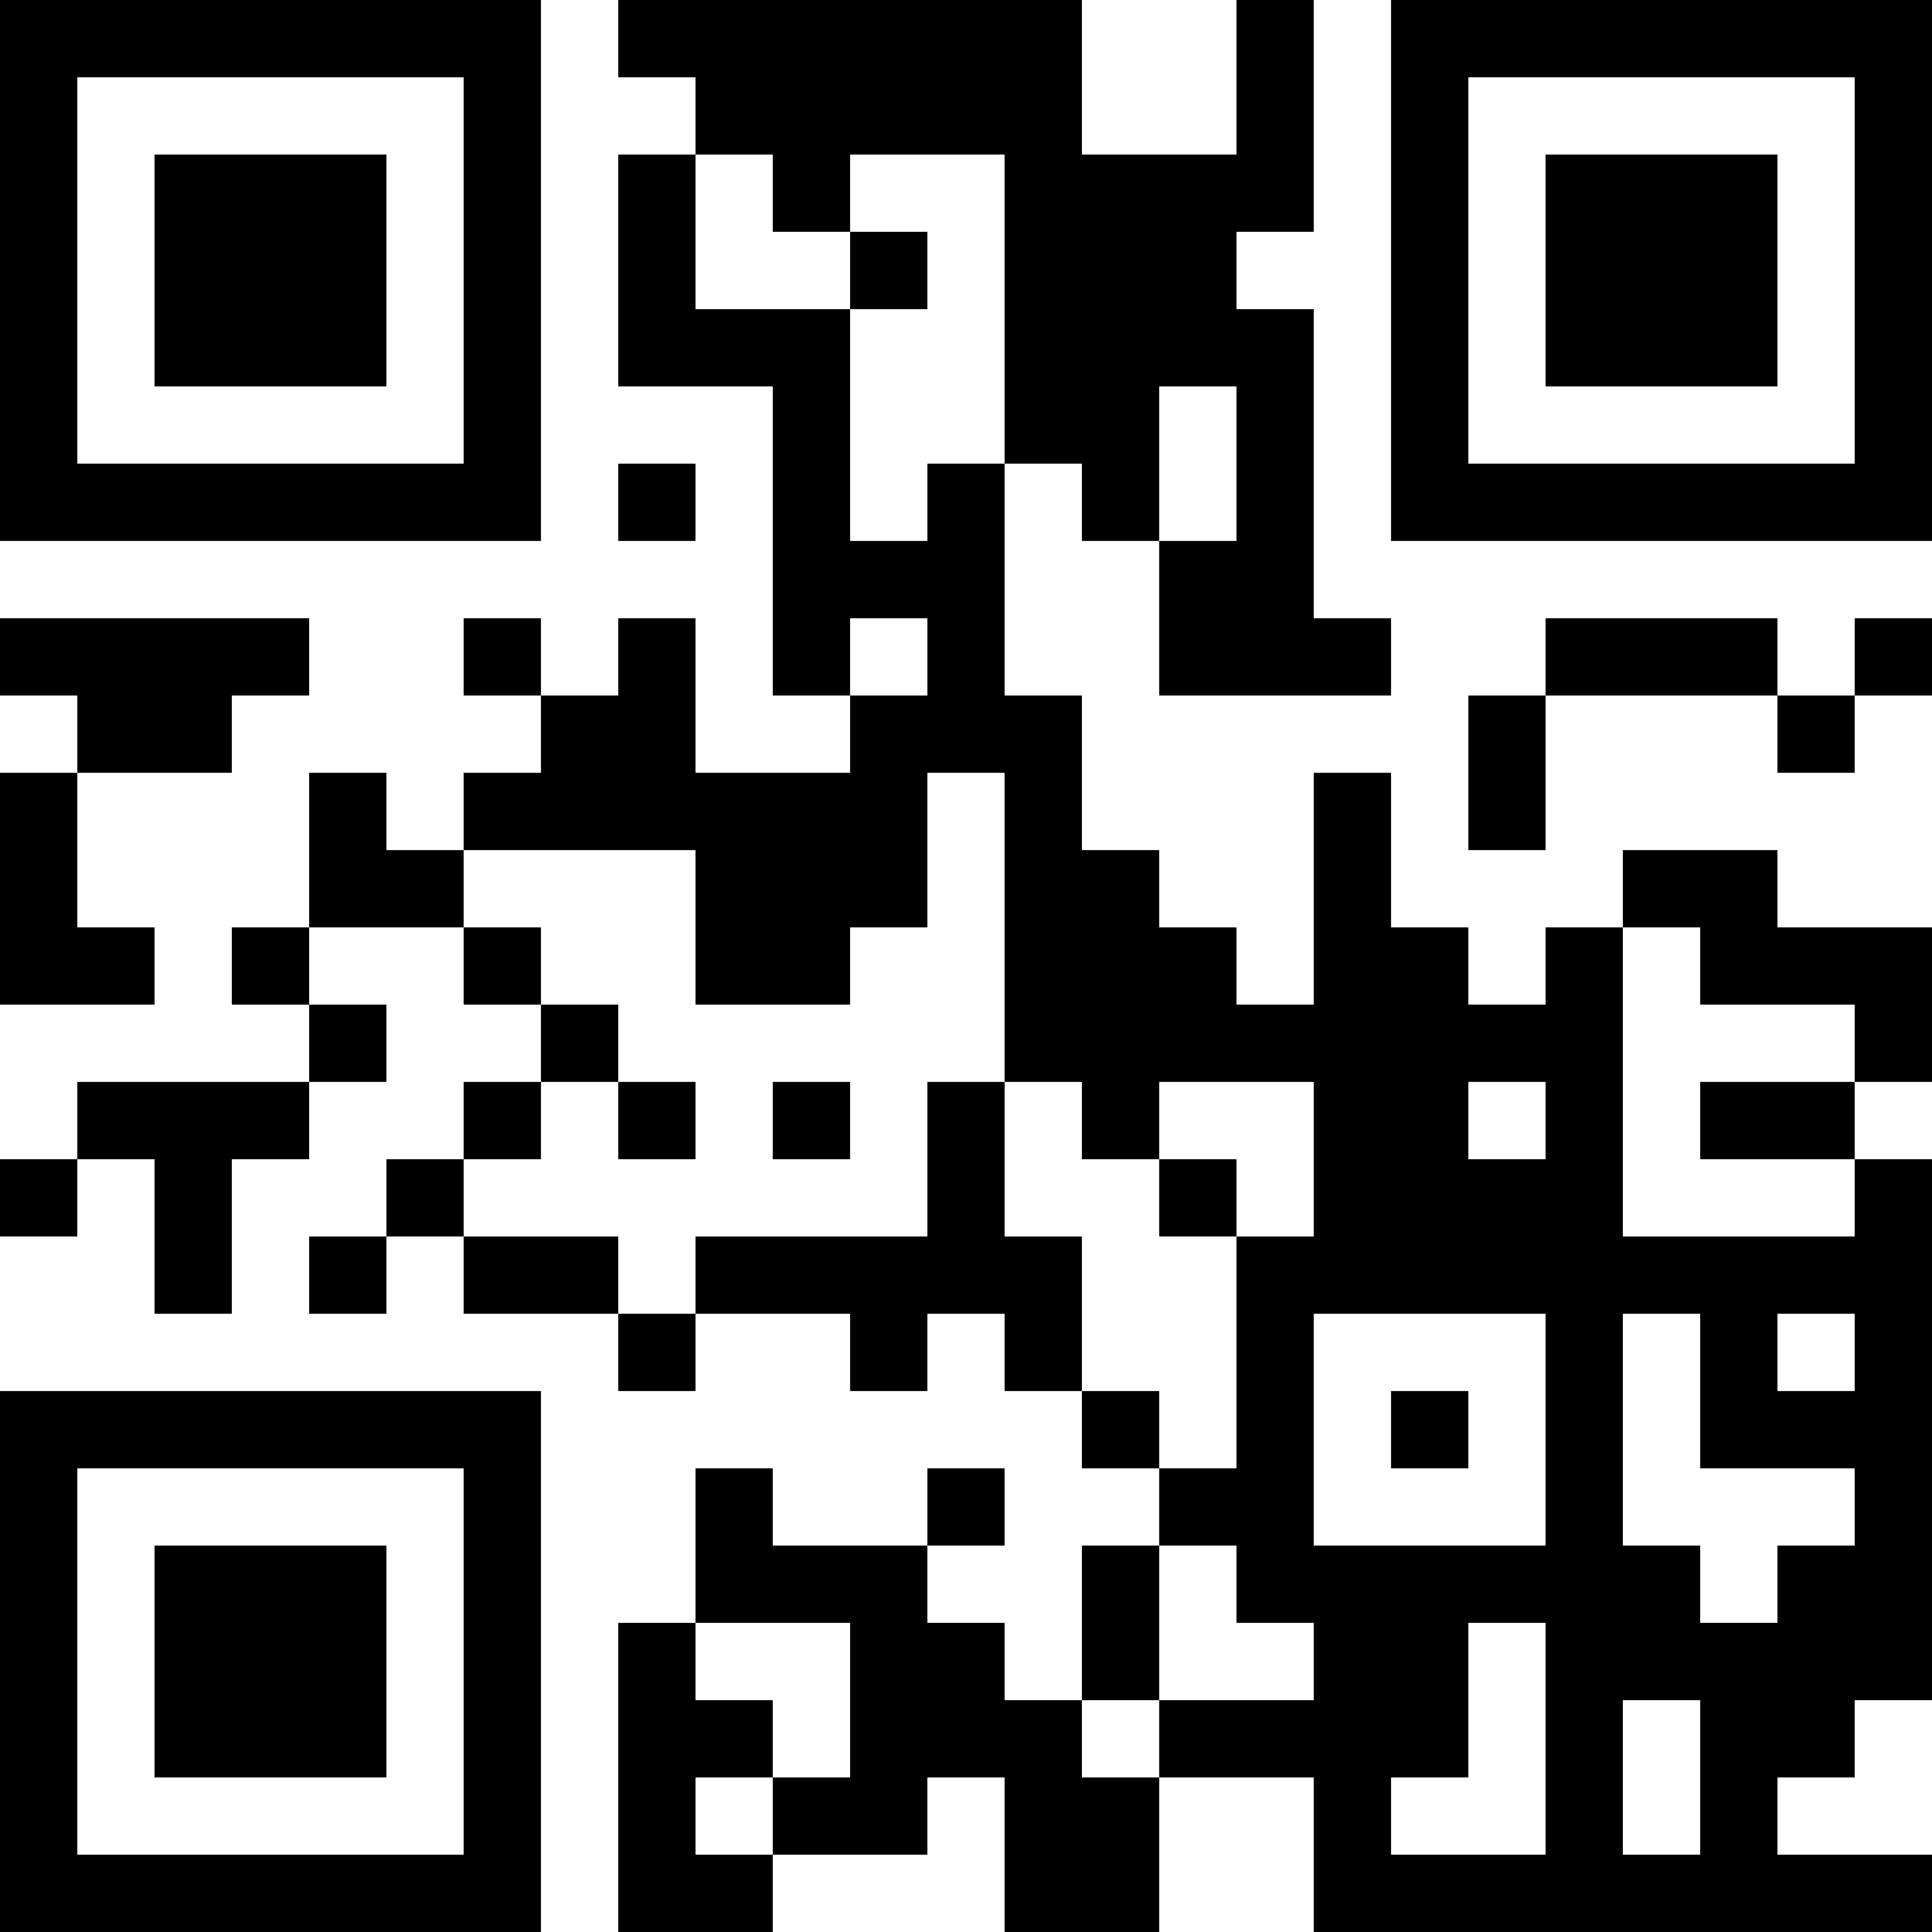 <?xml version="1.0" encoding="UTF-8"?>
<svg xmlns="http://www.w3.org/2000/svg" version="1.1" width="100" height="100" viewBox="0 0 100 100"><rect x="0" y="0" width="100" height="100" fill="#ffffff"/><g transform="scale(4)"><g transform="translate(0,0)"><path fill-rule="evenodd" d="M8 0L8 1L9 1L9 2L8 2L8 5L10 5L10 9L11 9L11 10L9 10L9 8L8 8L8 9L7 9L7 8L6 8L6 9L7 9L7 10L6 10L6 11L5 11L5 10L4 10L4 12L3 12L3 13L4 13L4 14L1 14L1 15L0 15L0 16L1 16L1 15L2 15L2 17L3 17L3 15L4 15L4 14L5 14L5 13L4 13L4 12L6 12L6 13L7 13L7 14L6 14L6 15L5 15L5 16L4 16L4 17L5 17L5 16L6 16L6 17L8 17L8 18L9 18L9 17L11 17L11 18L12 18L12 17L13 17L13 18L14 18L14 19L15 19L15 20L14 20L14 22L13 22L13 21L12 21L12 20L13 20L13 19L12 19L12 20L10 20L10 19L9 19L9 21L8 21L8 25L10 25L10 24L12 24L12 23L13 23L13 25L15 25L15 23L17 23L17 25L25 25L25 24L23 24L23 23L24 23L24 22L25 22L25 15L24 15L24 14L25 14L25 12L23 12L23 11L21 11L21 12L20 12L20 13L19 13L19 12L18 12L18 10L17 10L17 13L16 13L16 12L15 12L15 11L14 11L14 9L13 9L13 6L14 6L14 7L15 7L15 9L18 9L18 8L17 8L17 4L16 4L16 3L17 3L17 0L16 0L16 2L14 2L14 0ZM9 2L9 4L11 4L11 7L12 7L12 6L13 6L13 2L11 2L11 3L10 3L10 2ZM11 3L11 4L12 4L12 3ZM15 5L15 7L16 7L16 5ZM8 6L8 7L9 7L9 6ZM0 8L0 9L1 9L1 10L0 10L0 13L2 13L2 12L1 12L1 10L3 10L3 9L4 9L4 8ZM11 8L11 9L12 9L12 8ZM20 8L20 9L19 9L19 11L20 11L20 9L23 9L23 10L24 10L24 9L25 9L25 8L24 8L24 9L23 9L23 8ZM12 10L12 12L11 12L11 13L9 13L9 11L6 11L6 12L7 12L7 13L8 13L8 14L7 14L7 15L6 15L6 16L8 16L8 17L9 17L9 16L12 16L12 14L13 14L13 16L14 16L14 18L15 18L15 19L16 19L16 16L17 16L17 14L15 14L15 15L14 15L14 14L13 14L13 10ZM21 12L21 16L24 16L24 15L22 15L22 14L24 14L24 13L22 13L22 12ZM8 14L8 15L9 15L9 14ZM10 14L10 15L11 15L11 14ZM19 14L19 15L20 15L20 14ZM15 15L15 16L16 16L16 15ZM17 17L17 20L20 20L20 17ZM21 17L21 20L22 20L22 21L23 21L23 20L24 20L24 19L22 19L22 17ZM23 17L23 18L24 18L24 17ZM18 18L18 19L19 19L19 18ZM15 20L15 22L14 22L14 23L15 23L15 22L17 22L17 21L16 21L16 20ZM9 21L9 22L10 22L10 23L9 23L9 24L10 24L10 23L11 23L11 21ZM19 21L19 23L18 23L18 24L20 24L20 21ZM21 22L21 24L22 24L22 22ZM0 0L0 7L7 7L7 0ZM1 1L1 6L6 6L6 1ZM2 2L2 5L5 5L5 2ZM18 0L18 7L25 7L25 0ZM19 1L19 6L24 6L24 1ZM20 2L20 5L23 5L23 2ZM0 18L0 25L7 25L7 18ZM1 19L1 24L6 24L6 19ZM2 20L2 23L5 23L5 20Z" fill="#000000"/></g></g></svg>
